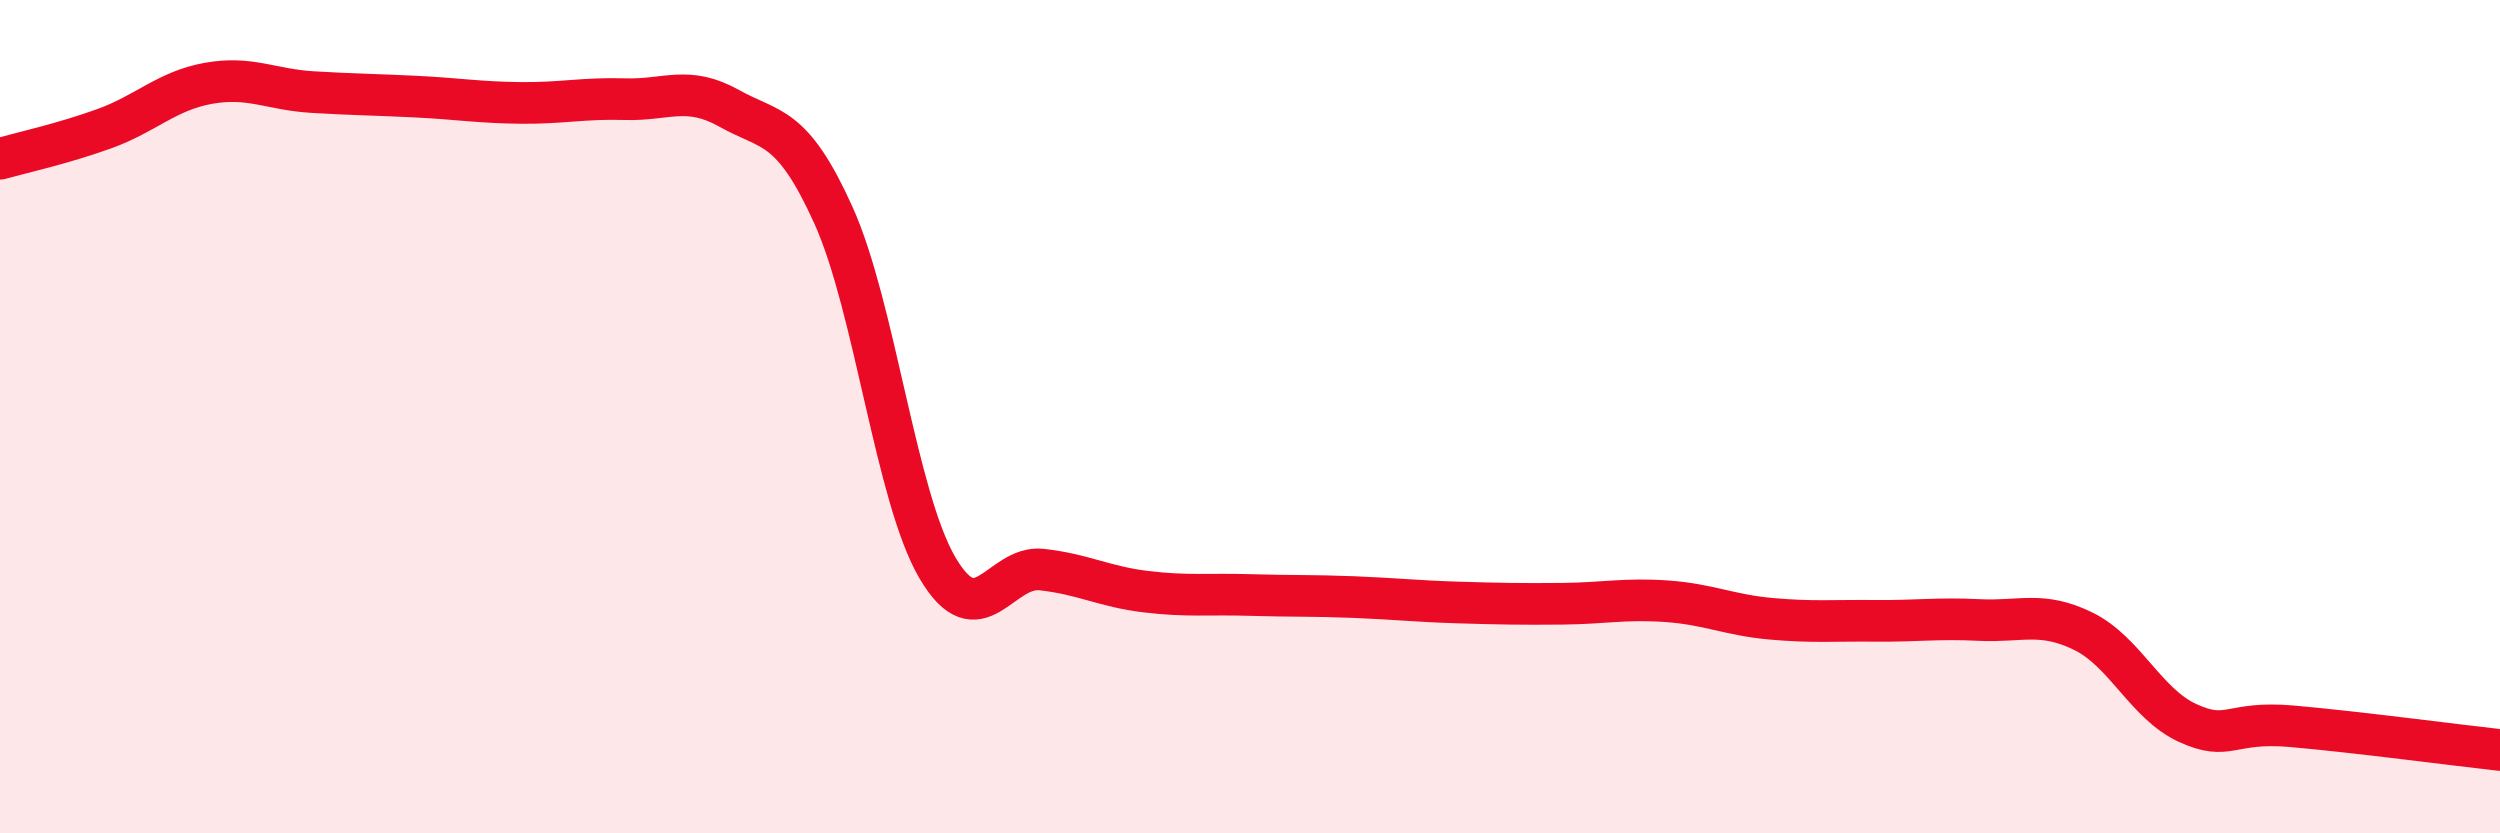 
    <svg width="60" height="20" viewBox="0 0 60 20" xmlns="http://www.w3.org/2000/svg">
      <path
        d="M 0,3.81 C 0.5,3.67 1.5,3.45 2.5,3.09 C 3.5,2.73 4,2.18 5,2 C 6,1.82 6.5,2.15 7.5,2.21 C 8.5,2.27 9,2.27 10,2.32 C 11,2.37 11.5,2.46 12.5,2.47 C 13.5,2.48 14,2.35 15,2.38 C 16,2.41 16.5,2.04 17.5,2.6 C 18.5,3.16 19,2.95 20,5.16 C 21,7.37 21.5,11.93 22.5,13.63 C 23.5,15.33 24,13.56 25,13.67 C 26,13.78 26.5,14.08 27.5,14.2 C 28.5,14.32 29,14.25 30,14.28 C 31,14.31 31.5,14.29 32.5,14.33 C 33.5,14.37 34,14.43 35,14.46 C 36,14.49 36.5,14.5 37.5,14.49 C 38.5,14.48 39,14.36 40,14.43 C 41,14.5 41.5,14.76 42.5,14.85 C 43.5,14.94 44,14.89 45,14.9 C 46,14.91 46.5,14.83 47.5,14.88 C 48.5,14.93 49,14.66 50,15.15 C 51,15.64 51.5,16.89 52.5,17.35 C 53.5,17.81 53.5,17.3 55,17.43 C 56.5,17.56 59,17.89 60,18L60 20L0 20Z"
        fill="#EB0A25"
        opacity="0.1"
        stroke-linecap="round"
        stroke-linejoin="round"
      />
      <path
        d="M 0,3.81 C 0.5,3.67 1.5,3.45 2.5,3.09 C 3.5,2.73 4,2.18 5,2 C 6,1.82 6.5,2.15 7.5,2.21 C 8.5,2.27 9,2.27 10,2.32 C 11,2.37 11.5,2.46 12.5,2.47 C 13.5,2.48 14,2.35 15,2.38 C 16,2.41 16.5,2.04 17.5,2.6 C 18.5,3.16 19,2.95 20,5.16 C 21,7.37 21.5,11.93 22.5,13.63 C 23.5,15.33 24,13.56 25,13.67 C 26,13.78 26.5,14.08 27.5,14.2 C 28.5,14.32 29,14.25 30,14.28 C 31,14.31 31.5,14.29 32.5,14.33 C 33.5,14.37 34,14.43 35,14.46 C 36,14.49 36.5,14.5 37.5,14.49 C 38.5,14.48 39,14.36 40,14.43 C 41,14.5 41.5,14.76 42.5,14.85 C 43.5,14.94 44,14.89 45,14.9 C 46,14.91 46.5,14.83 47.5,14.88 C 48.5,14.93 49,14.66 50,15.15 C 51,15.64 51.5,16.89 52.5,17.35 C 53.5,17.81 53.5,17.3 55,17.43 C 56.5,17.56 59,17.89 60,18"
        stroke="#EB0A25"
        stroke-width="1"
        fill="none"
        stroke-linecap="round"
        stroke-linejoin="round"
      />
    </svg>
  
